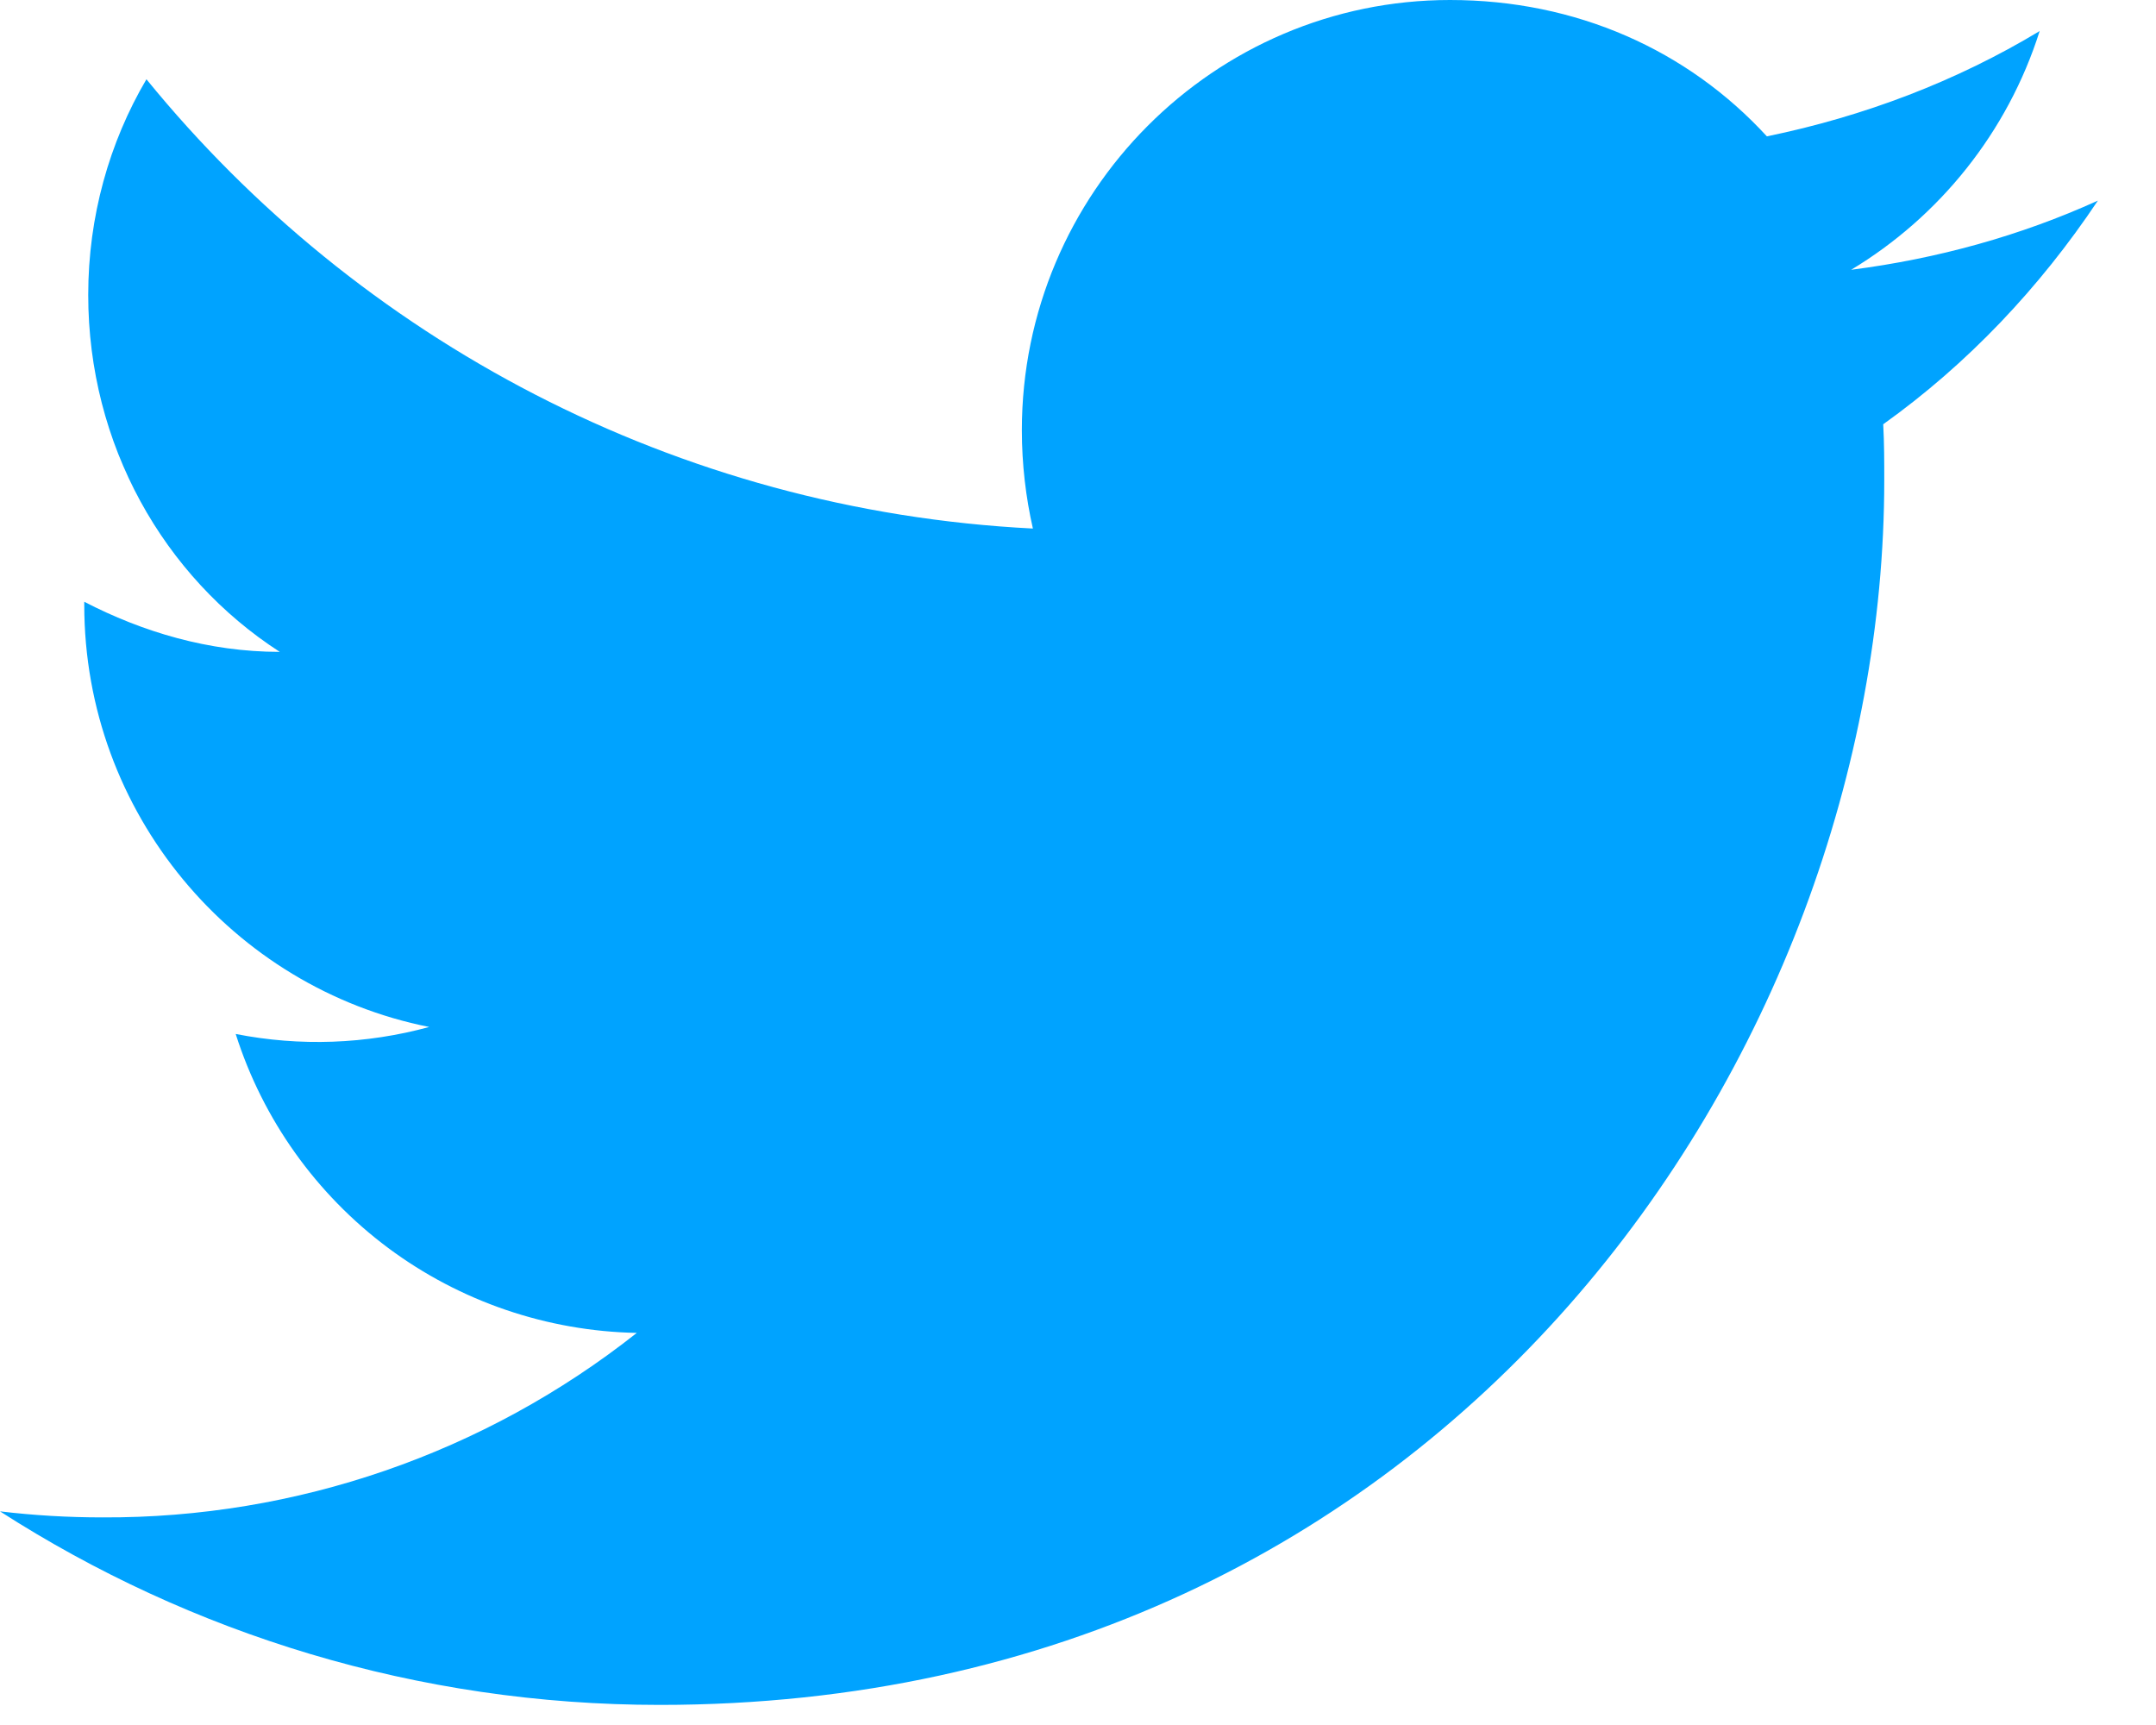 <svg width="25" height="20" viewBox="0 0 25 20" fill="none" xmlns="http://www.w3.org/2000/svg">
<path d="M24.326 2.326C23.43 2.733 22.465 3 21.465 3.128C22.488 2.512 23.279 1.535 23.651 0.36C22.686 0.942 21.616 1.349 20.488 1.581C19.57 0.581 18.279 0 16.814 0C14.081 0 11.849 2.233 11.849 4.988C11.849 5.384 11.895 5.767 11.977 6.128C7.837 5.919 4.151 3.93 1.698 0.919C1.267 1.651 1.023 2.512 1.023 3.419C1.023 5.151 1.895 6.686 3.244 7.558C2.419 7.558 1.651 7.326 0.977 6.977V7.012C0.977 9.43 2.698 11.454 4.977 11.907C4.245 12.107 3.477 12.135 2.733 11.988C3.048 12.98 3.667 13.847 4.501 14.469C5.335 15.09 6.344 15.434 7.384 15.454C5.62 16.849 3.435 17.604 1.186 17.593C0.791 17.593 0.395 17.57 0 17.523C2.209 18.942 4.837 19.767 7.651 19.767C16.814 19.767 21.849 12.163 21.849 5.57C21.849 5.349 21.849 5.14 21.837 4.919C22.814 4.221 23.651 3.337 24.326 2.326Z" fill="#00A3FF"/>
</svg>
